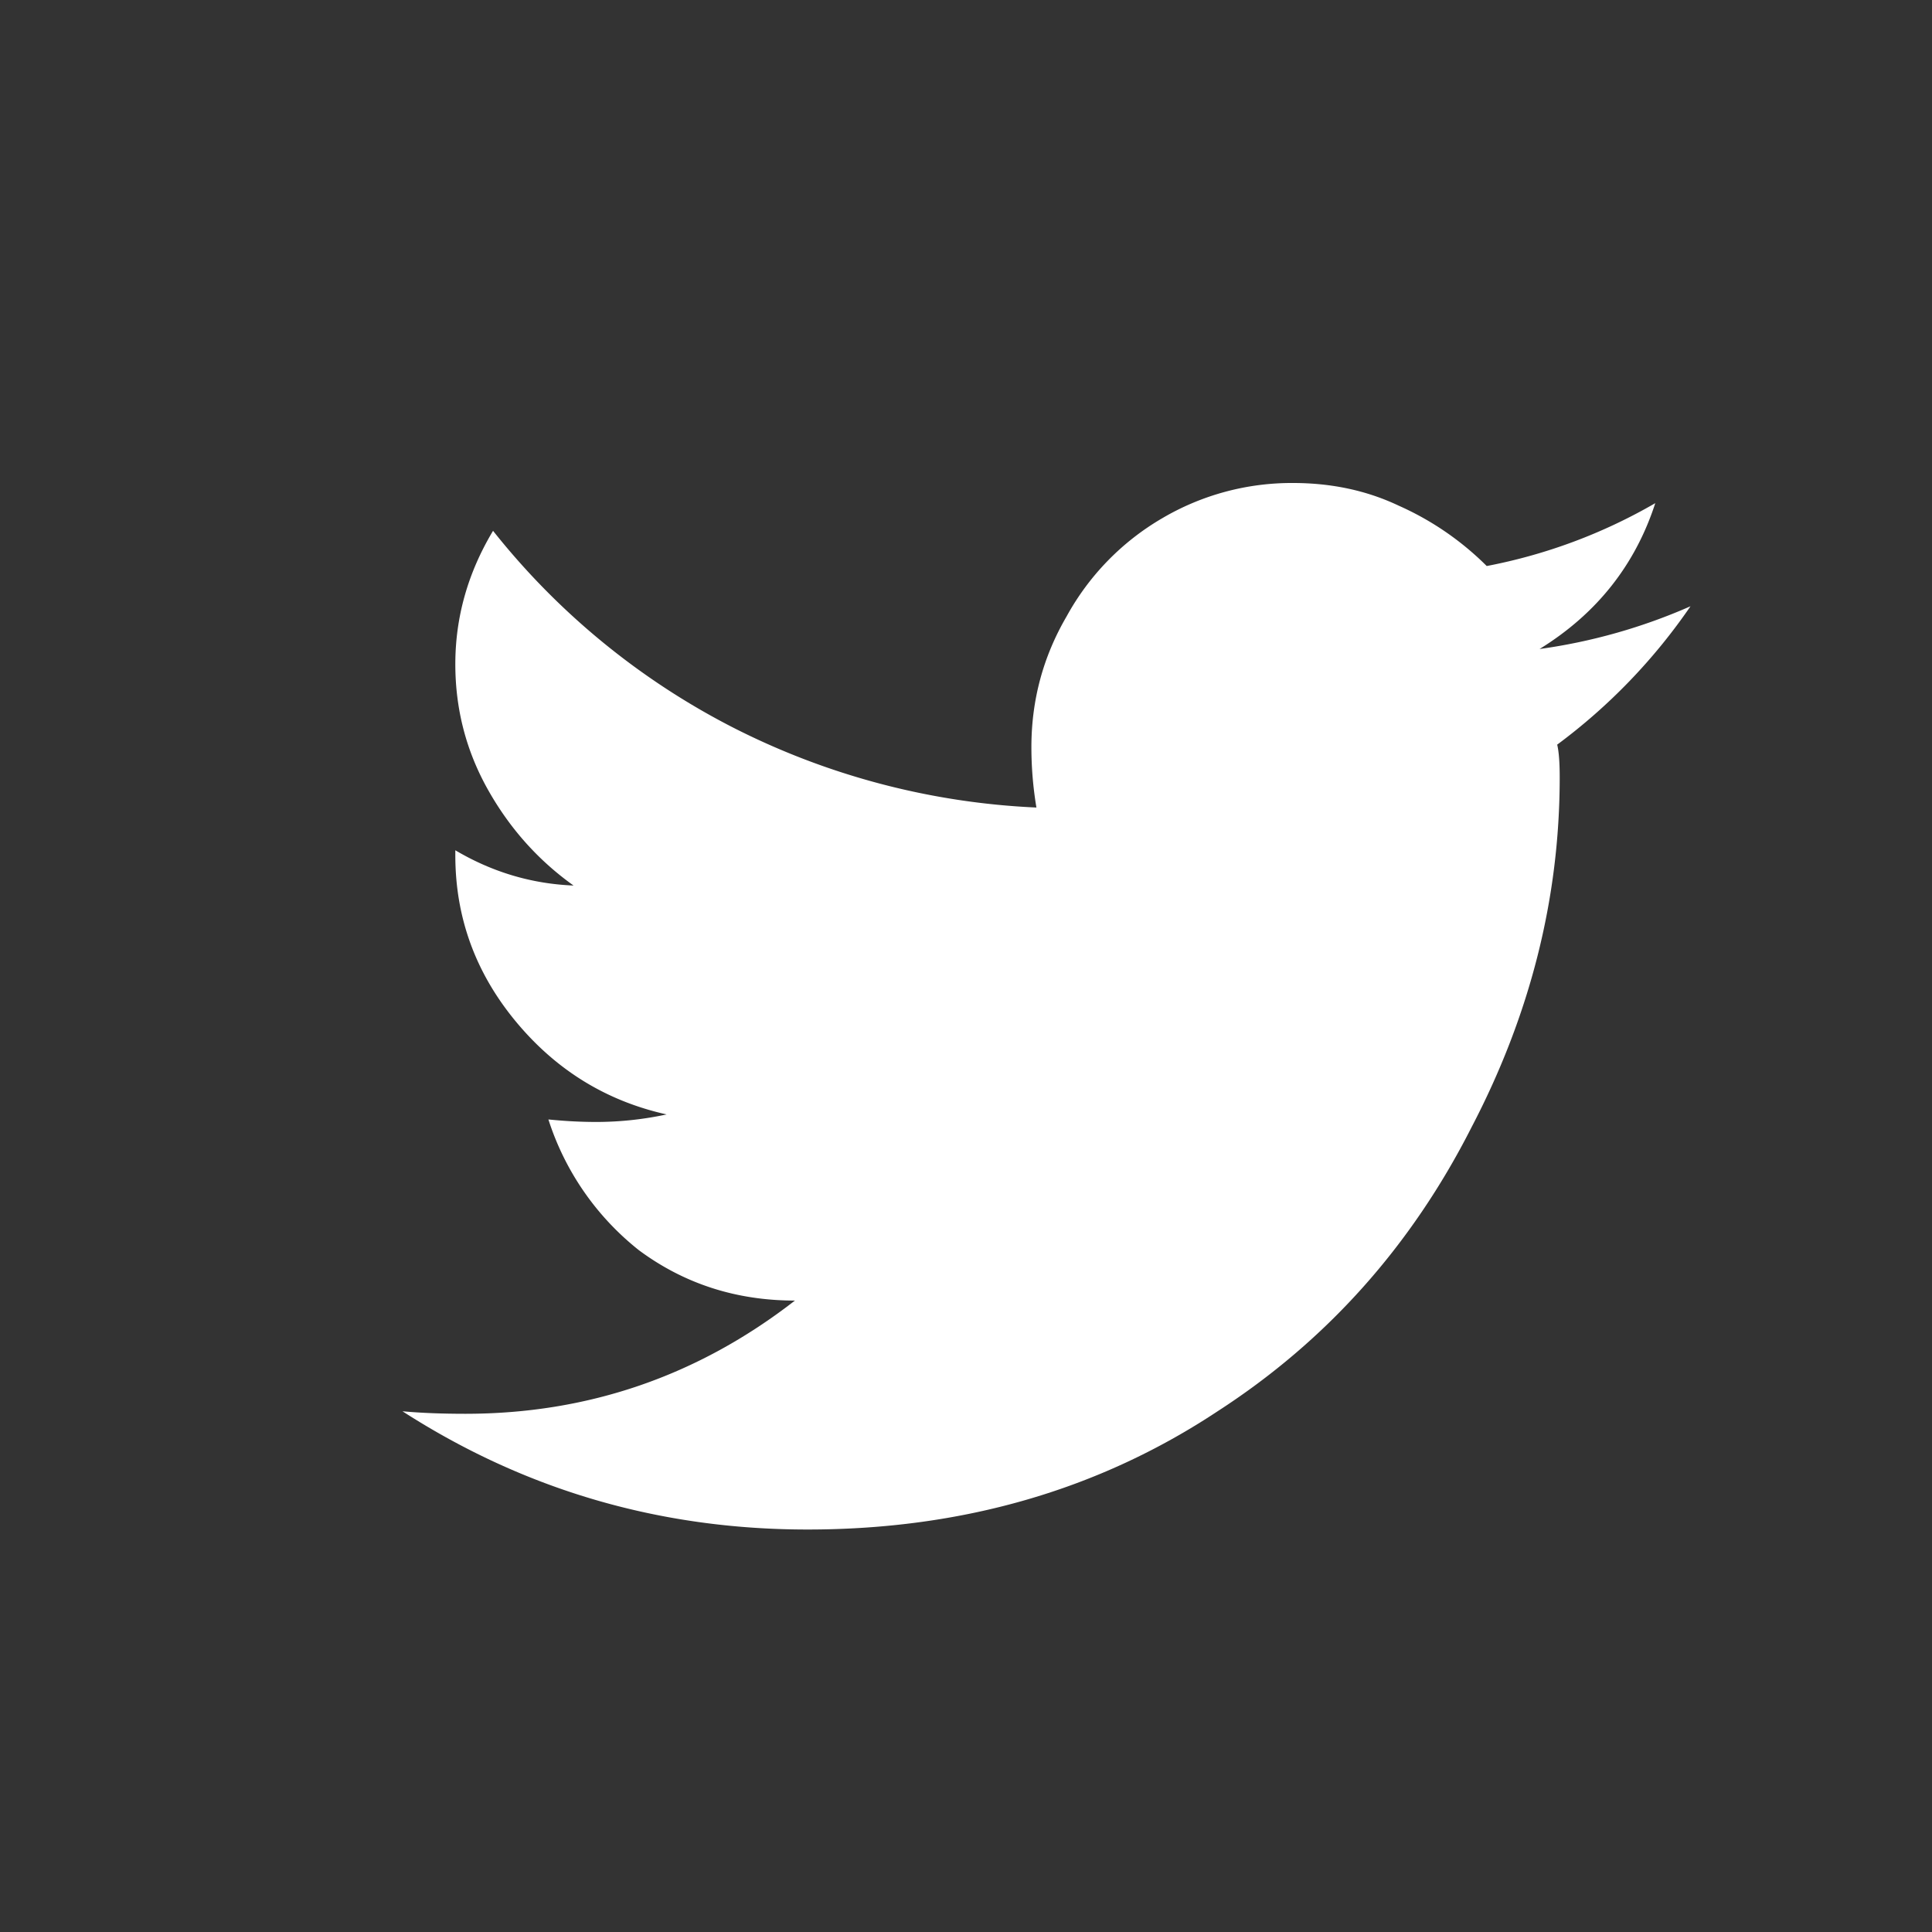 <svg width="40" height="40" fill="none" xmlns="http://www.w3.org/2000/svg"><rect width="100%" height="100%" fill="#333333" stroke="none"/><path d="M32.24 15.417c.034.139.052.364.052.677 0 2.5-.608 4.913-1.823 7.24-1.25 2.465-3.004 4.426-5.26 5.885-2.466 1.632-5.296 2.448-8.49 2.448-3.056 0-5.851-.816-8.386-2.448.382.035.816.052 1.302.052 2.535 0 4.81-.781 6.823-2.344-1.215 0-2.291-.347-3.229-1.042a5.649 5.649 0 01-1.875-2.708c.347.035.677.052.99.052a6.94 6.94 0 001.458-.156c-1.25-.278-2.292-.92-3.125-1.927-.833-1.007-1.25-2.153-1.25-3.438v-.104c.764.452 1.58.695 2.448.73-.73-.521-1.32-1.181-1.77-1.98s-.678-1.666-.678-2.604c0-.972.26-1.892.781-2.76a15.162 15.162 0 004.948 4.062 15.327 15.327 0 006.302 1.667 7.586 7.586 0 01-.104-1.25c0-.973.243-1.875.73-2.709a5.3 5.3 0 011.978-2.03 5.283 5.283 0 012.709-.73c.798 0 1.527.156 2.187.469a6.065 6.065 0 011.823 1.25 11.128 11.128 0 003.49-1.302c-.417 1.284-1.215 2.291-2.396 3.02A11.747 11.747 0 0035 12.552a12.021 12.021 0 01-2.76 2.865z" fill="#fff"/></svg>